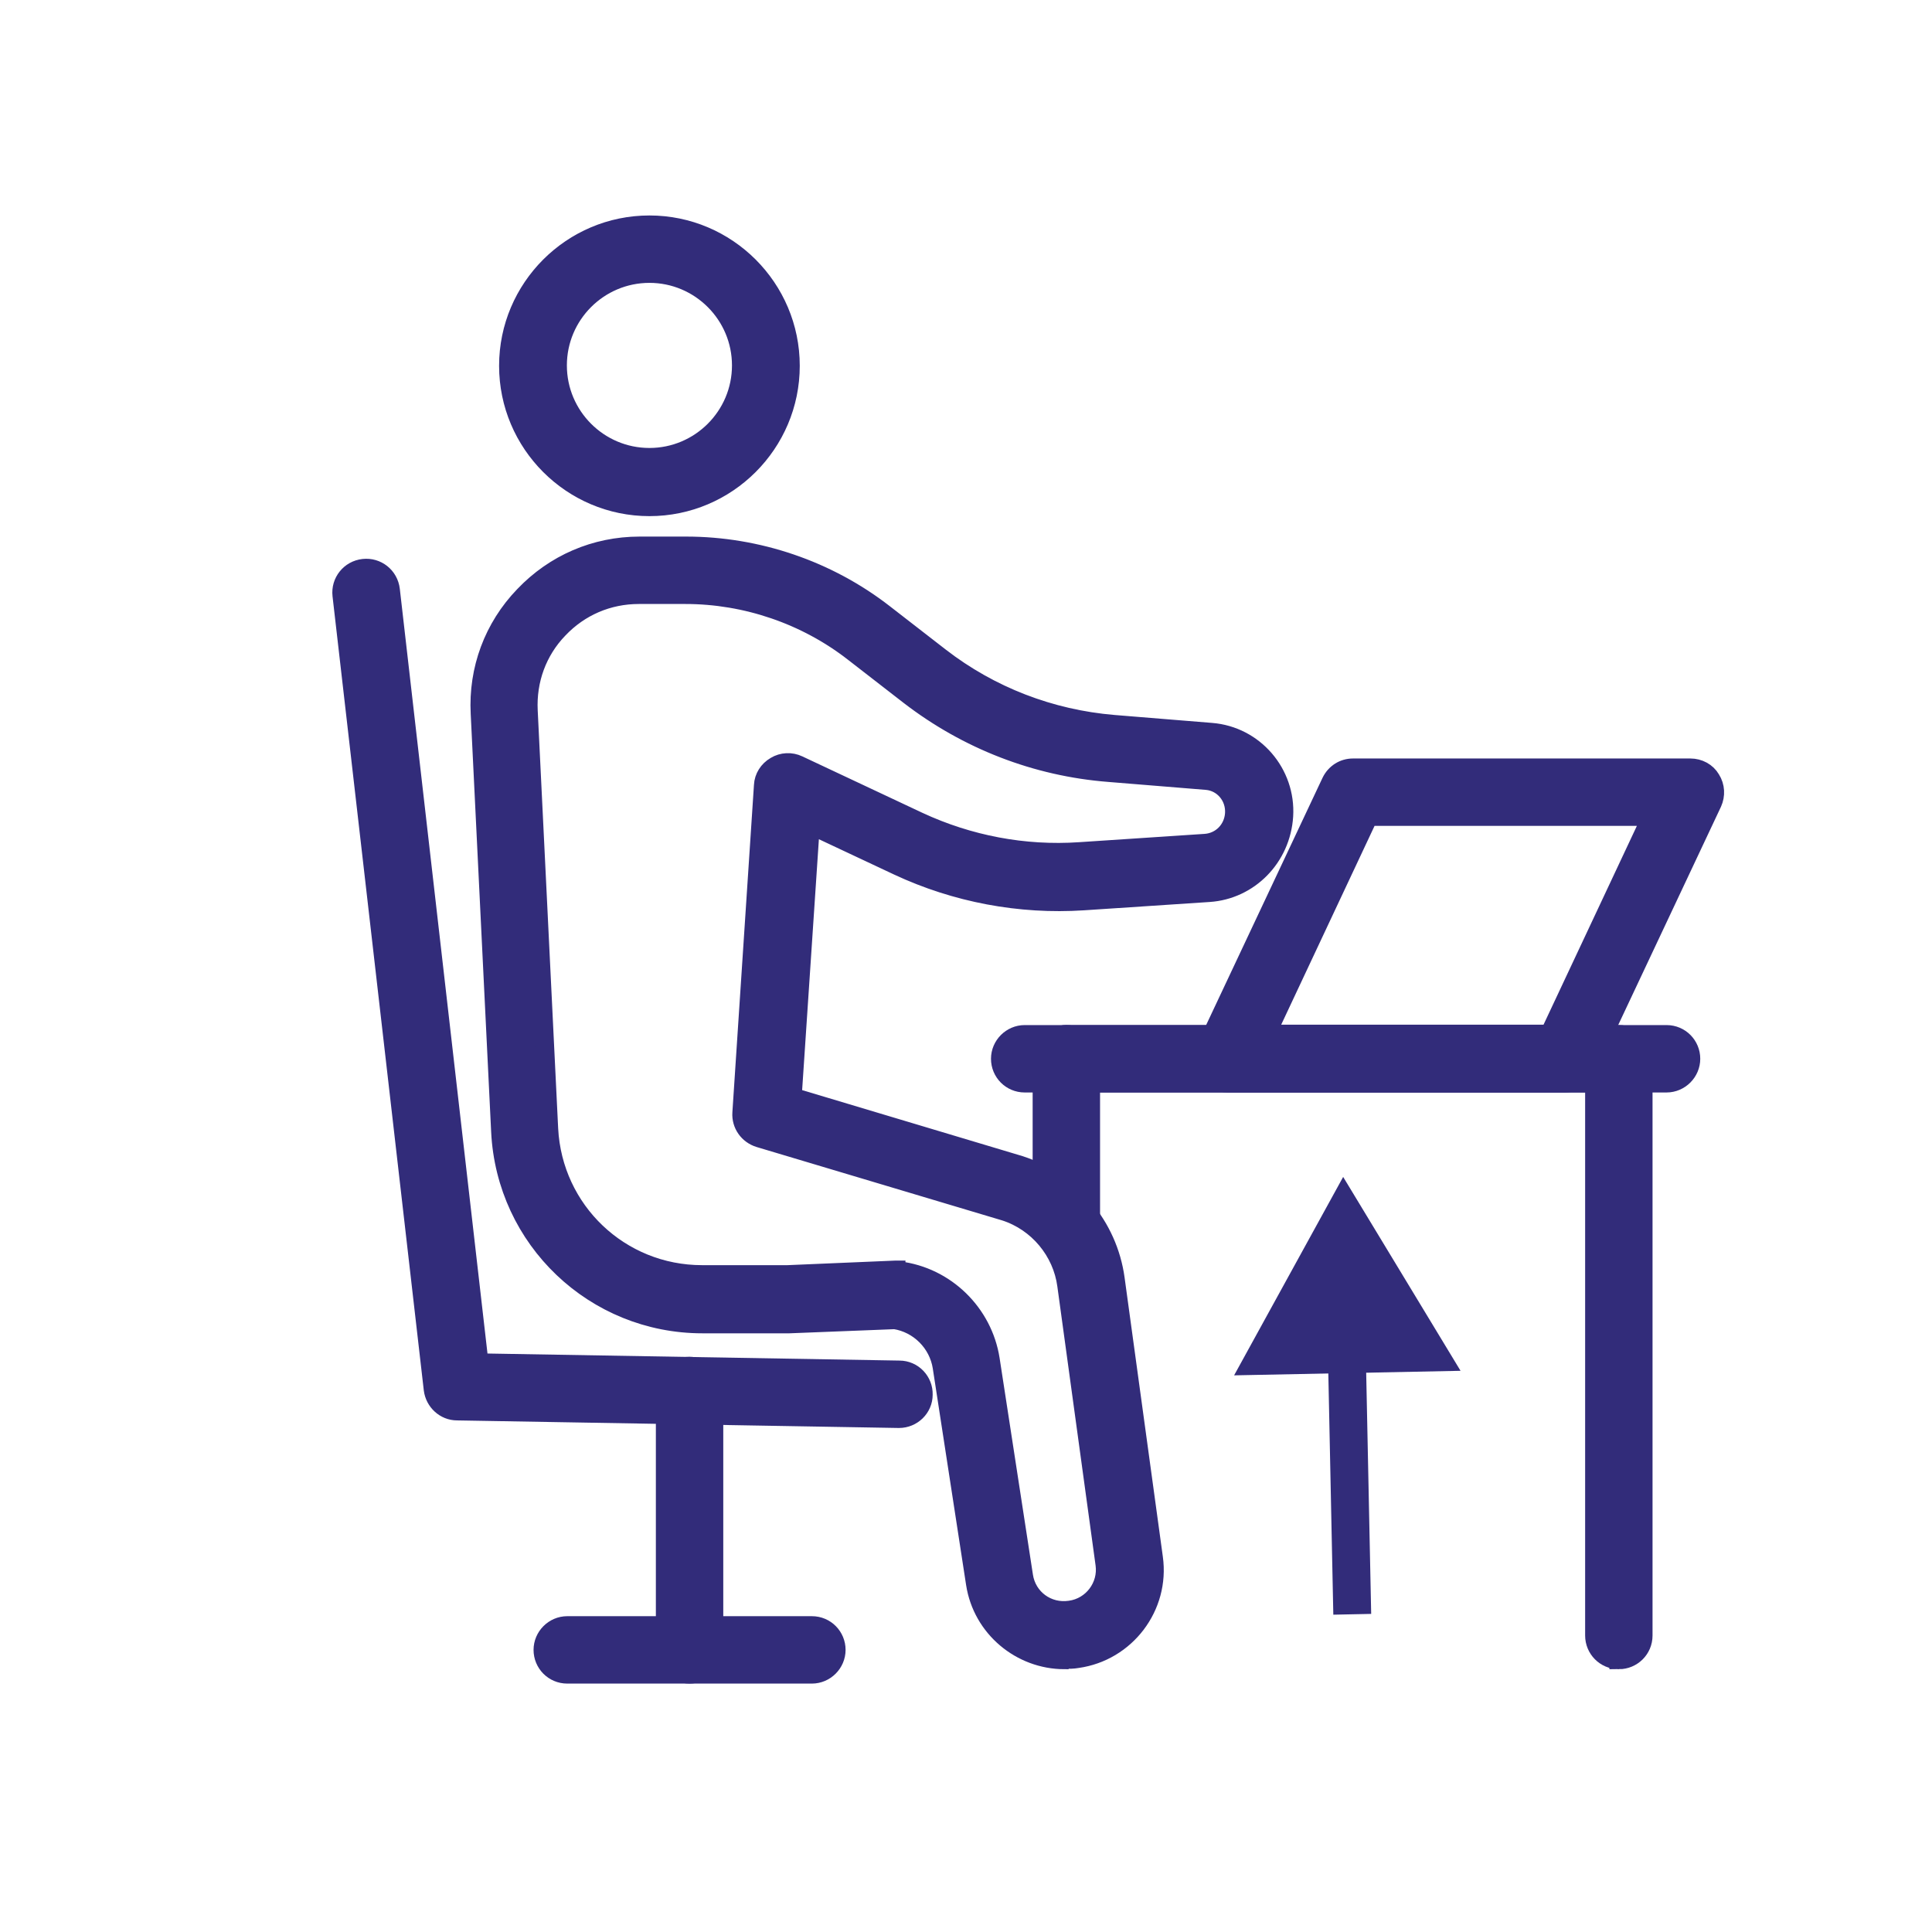 <?xml version="1.0" encoding="UTF-8"?>
<svg xmlns="http://www.w3.org/2000/svg" id="Ebene_1" data-name="Ebene 1" viewBox="0 0 51.02 51.02" width="80" height="80">
  <defs>
    <style>
      .cls-1, .cls-2 {
        fill: #322c7a;
      }

      .cls-2 {
        stroke-width: .5px;
      }

      .cls-2, .cls-3 {
        stroke: #322c7a;
        stroke-miterlimit: 10;
      }

      .cls-3 {
        fill: none;
      }
    </style>
  </defs>
  <g>
    <g>
      <g>
        <path class="cls-2" d="m17.15,13.38c-2.05,0-3.72-1.67-3.72-3.72s1.67-3.72,3.72-3.72,3.72,1.67,3.72,3.72-1.67,3.72-3.72,3.72Zm0-6.16c-1.34,0-2.43,1.09-2.43,2.43s1.09,2.43,2.43,2.43,2.43-1.09,2.43-2.43-1.09-2.43-2.43-2.43Z"/>
        <path class="cls-2" d="m28.11,43.83c-1.15,0-2.17-.84-2.35-2.01l-.88-5.72c-.1-.64-.61-1.15-1.25-1.25l-2.79.11h-2.29c-2.85,0-5.19-2.23-5.33-5.08l-.54-11.04c-.06-1.16.35-2.27,1.16-3.11.8-.84,1.88-1.31,3.05-1.31h1.23c1.88,0,3.74.63,5.23,1.79l1.47,1.14c1.33,1.03,2.92,1.64,4.59,1.78l2.58.21c1.13.09,1.98,1.08,1.91,2.21-.07,1.1-.92,1.95-1.97,2.02l-3.32.22c-1.68.11-3.37-.21-4.89-.92l-2.32-1.09-.48,7.19,6.01,1.8c1.35.44,2.33,1.61,2.52,3l1.01,7.37c.18,1.29-.73,2.48-2.01,2.66-.11.02-.22.02-.33.02Zm-4.45-10.27s.05,0,.08,0c1.23.15,2.22,1.12,2.41,2.34l.88,5.72c.09.59.63.99,1.23.9.59-.08,1-.63.92-1.21l-1.01-7.37c-.12-.9-.76-1.67-1.63-1.95l-6.49-1.94c-.29-.09-.48-.36-.46-.66l.57-8.65c.01-.21.13-.4.32-.51.18-.11.41-.12.6-.03l3.17,1.49c1.33.62,2.8.9,4.26.8l3.32-.22c.42-.03.74-.36.77-.78.03-.46-.3-.84-.73-.88l-2.58-.21c-1.93-.15-3.75-.86-5.28-2.04l-1.47-1.14c-1.26-.98-2.84-1.52-4.44-1.52h-1.23c-.81,0-1.56.32-2.12.91-.56.58-.84,1.35-.8,2.16l.54,11.04c.11,2.16,1.88,3.85,4.05,3.85h2.26l2.83-.12s.02,0,.03,0Z"/>
      </g>
      <g>
        <path class="cls-2" d="m23.75,37.46h-.01l-11.67-.2c-.32,0-.59-.25-.63-.57l-2.41-20.97c-.04-.35.21-.67.57-.71.35-.04.67.21.71.57l2.34,20.41,11.1.19c.36,0,.64.3.63.65,0,.35-.29.63-.64.63Z"/>
        <g>
          <path class="cls-2" d="m18.21,44.21c-.36,0-.64-.29-.64-.64v-6.85c0-.36.29-.64.64-.64s.64.29.64.64v6.85c0,.36-.29.64-.64.64Z"/>
          <path class="cls-2" d="m21.44,44.21h-6.46c-.36,0-.64-.29-.64-.64s.29-.64.64-.64h6.46c.36,0,.64.29.64.64s-.29.64-.64.64Z"/>
        </g>
      </g>
    </g>
    <path class="cls-2" d="m28.16,32.76c-.36,0-.64-.29-.64-.64v-4.16c0-.36.29-.64.64-.64s.64.29.64.64v4.16c0,.36-.29.64-.64.64Z"/>
    <path class="cls-2" d="m42.75,43.83c-.36,0-.64-.29-.64-.64v-14.59h-13.94c-.36,0-.64-.29-.64-.64s.29-.64.64-.64h14.58c.36,0,.64.29.64.64v15.23c0,.36-.29.64-.64.64Z"/>
    <path class="cls-2" d="m44.01,28.6h-16.95c-.36,0-.64-.29-.64-.64s.29-.64.64-.64h16.95c.36,0,.64.29.64.64s-.29.64-.64.64Z"/>
    <path class="cls-2" d="m41.33,28.6h-8.91c-.22,0-.43-.11-.54-.3-.12-.19-.13-.42-.04-.62l3.31-7.03c.11-.23.33-.37.58-.37h8.91c.22,0,.43.11.54.3.12.19.13.42.04.62l-3.31,7.03c-.11.23-.33.37-.58.37Zm-7.89-1.29h7.48l2.7-5.75h-7.48l-2.7,5.75Z"/>
  </g>
  <g>
    <line class="cls-3" x1="35.56" y1="35.38" x2="35.71" y2="42.63"/>
    <polygon class="cls-1" points="32.59 36.32 35.47 31.08 38.57 36.2 32.59 36.32"/>
  </g>
</svg>
